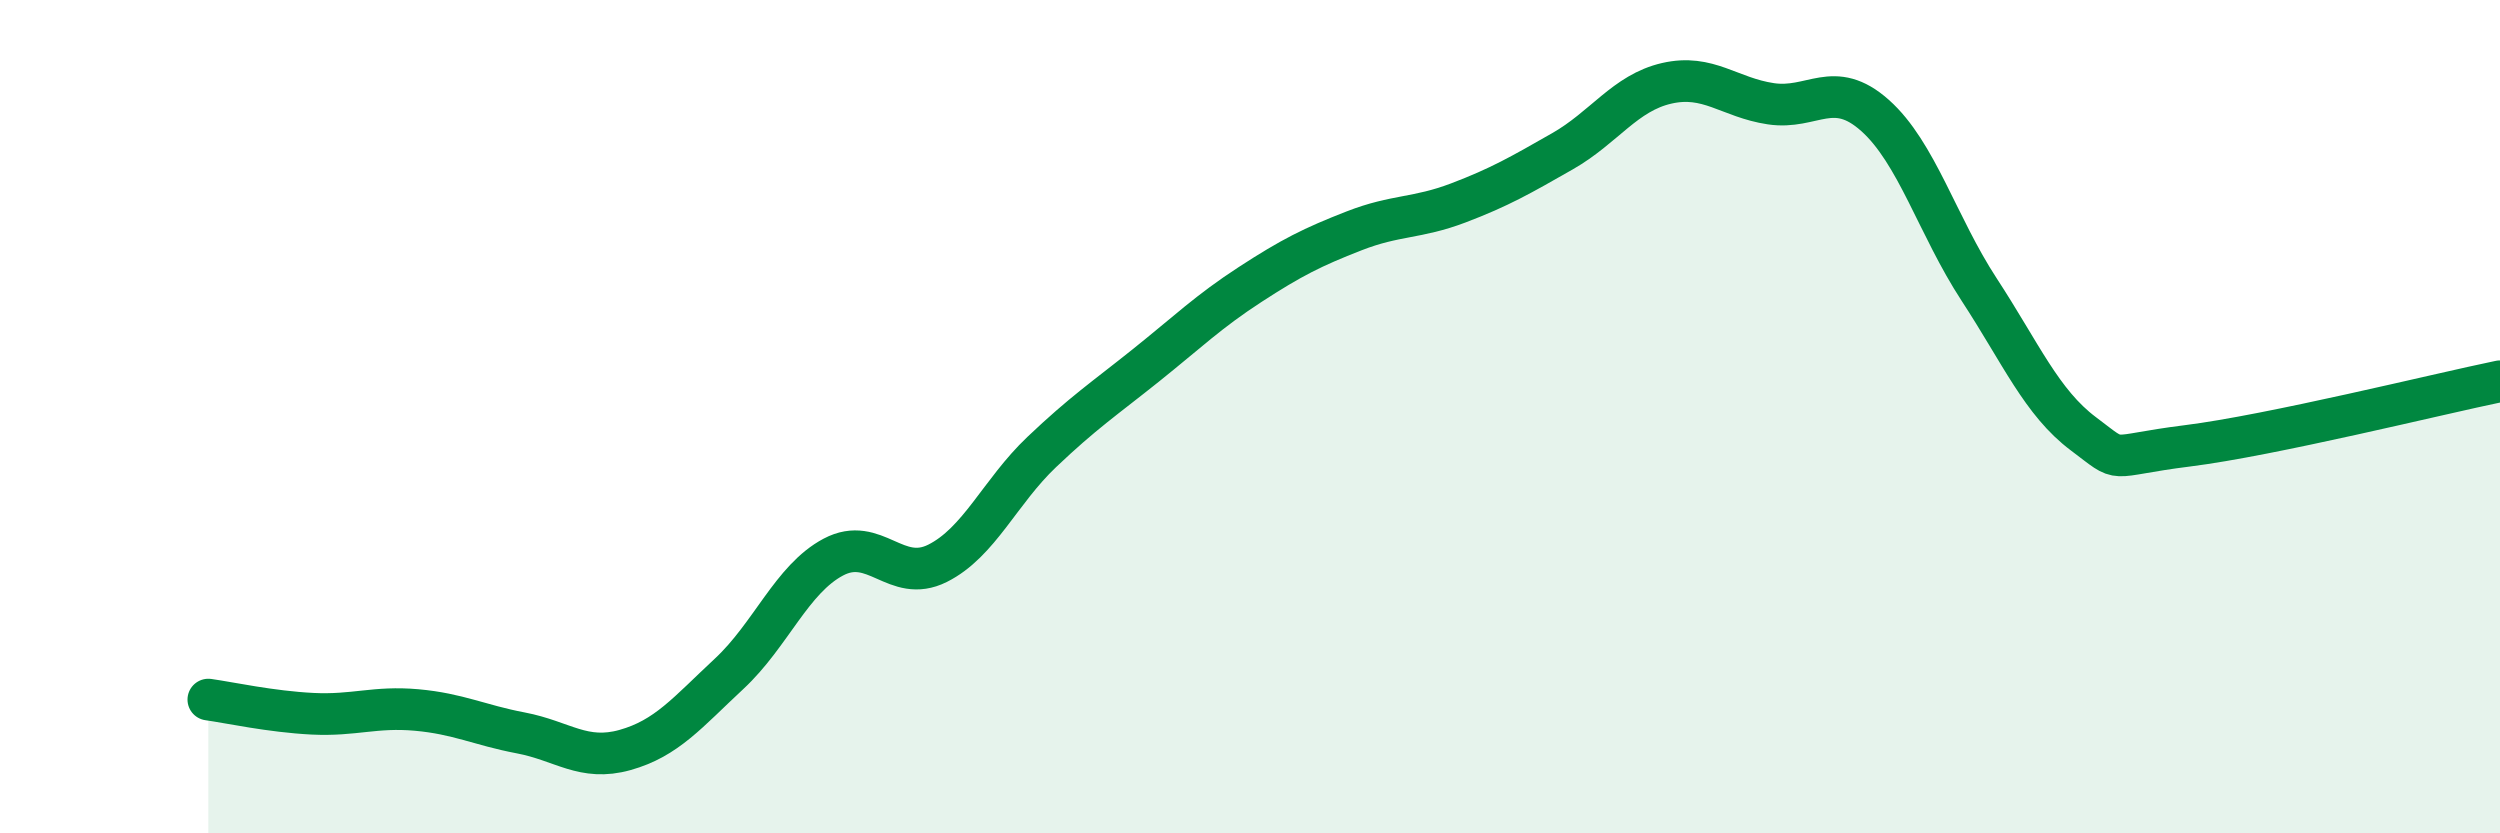 
    <svg width="60" height="20" viewBox="0 0 60 20" xmlns="http://www.w3.org/2000/svg">
      <path
        d="M 5,16.79 C 5.5,16.86 6.5,17.08 7.5,17.13 C 8.5,17.18 9,16.95 10,17.04 C 11,17.13 11.5,17.4 12.5,17.59 C 13.5,17.78 14,18.28 15,18 C 16,17.72 16.5,17.1 17.5,16.17 C 18.5,15.24 19,13.9 20,13.37 C 21,12.84 21.5,14.02 22.5,13.52 C 23.5,13.02 24,11.8 25,10.85 C 26,9.9 26.5,9.57 27.5,8.77 C 28.5,7.97 29,7.48 30,6.83 C 31,6.18 31.5,5.93 32.5,5.54 C 33.5,5.15 34,5.25 35,4.87 C 36,4.49 36.5,4.2 37.5,3.63 C 38.5,3.06 39,2.23 40,2 C 41,1.77 41.5,2.34 42.5,2.49 C 43.5,2.64 44,1.88 45,2.77 C 46,3.66 46.5,5.42 47.5,6.95 C 48.5,8.48 49,9.66 50,10.41 C 51,11.16 50.5,10.95 52.5,10.7 C 54.5,10.45 58.5,9.46 60,9.15L60 20L5 20Z"
        fill="#008740"
        opacity="0.1"
        stroke-linecap="round"
        stroke-linejoin="round"
      />
      <path
        d="M 5,16.79 C 5.5,16.86 6.5,17.08 7.5,17.13 C 8.5,17.18 9,16.95 10,17.04 C 11,17.13 11.5,17.4 12.5,17.59 C 13.5,17.78 14,18.28 15,18 C 16,17.72 16.5,17.1 17.5,16.17 C 18.5,15.24 19,13.9 20,13.37 C 21,12.84 21.5,14.02 22.5,13.52 C 23.5,13.02 24,11.8 25,10.85 C 26,9.9 26.5,9.57 27.5,8.77 C 28.5,7.97 29,7.48 30,6.83 C 31,6.18 31.5,5.93 32.5,5.54 C 33.5,5.15 34,5.25 35,4.87 C 36,4.49 36.5,4.2 37.5,3.63 C 38.5,3.06 39,2.23 40,2 C 41,1.77 41.5,2.34 42.5,2.49 C 43.5,2.64 44,1.88 45,2.77 C 46,3.66 46.5,5.42 47.5,6.95 C 48.5,8.48 49,9.66 50,10.41 C 51,11.16 50.5,10.95 52.5,10.7 C 54.5,10.45 58.5,9.46 60,9.15"
        stroke="#008740"
        stroke-width="1"
        fill="none"
        stroke-linecap="round"
        stroke-linejoin="round"
      />
    </svg>
  